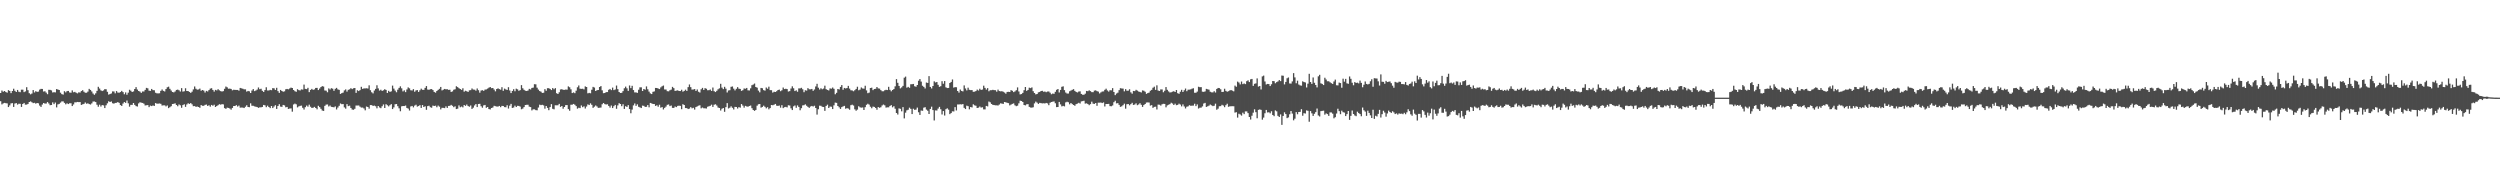 <?xml version="1.0" encoding="UTF-8"?>
<svg xmlns="http://www.w3.org/2000/svg" width="1920" height="150">
  <path d="M0 71.413h1v6.316H0zM1 69.556h1v10.619H1zM2 70.453h1v8.970H2zM3 69.865h1v9.113H3zM4 70.730h1v8.522H4zM5 71.188h1v8.242H5zM6 69.230h1v12.993H6zM7 69.830h1v11.094H7zM8 71.505h1v7.923H8zM9 69.911h1v9.273H9zM10 68.127h1v14.015H10zM11 69.711h1v9.783H11zM12 70.636h1v8.504H12zM13 69.063h1v11.280H13zM14 70.440h1v9.236H14zM15 70.784h1v8.917H15zM16 68.849h1v13.283H16zM17 68.886h1v11.010H17zM18 70.777h1v8.257H18zM19 70.181h1v10.200H19zM20 66.992h1v13.366H20zM21 69.258h1v10.545H21zM22 71.585h1v6.737H22zM23 72.424h1v5.446H23zM24 71.843h1v6.677H24zM25 69.153h1v10.036H25zM26 70.995h1v7.977H26zM27 70.020h1v9.594H27zM28 70.550h1v8.572H28zM29 70.369h1v8.984H29zM30 68.837h1v12.262H30zM31 68.251h1v13.877H31zM32 68.316h1v11.980H32zM33 70.281h1v8.821H33zM34 70.079h1v9.502H34zM35 71.138h1v8.390H35zM36 72.358h1v6.006H36zM37 68.989h1v10.473H37zM38 69.042h1v11.735H38zM39 69.446h1v11.169H39zM40 71.034h1v7.632H40zM41 70.810h1v9.161H41zM42 70.958h1v7.805H42zM43 68.411h1v14.063H43zM44 68.774h1v11.400H44zM45 69.099h1v10.665H45zM46 71.168h1v7.624H46zM47 72.284h1v5.610H47zM48 72.652h1v5.207H48zM49 70.048h1v8.970H49zM50 70.940h1v9.194H50zM51 69.970h1v9.402H51zM52 69.835h1v10.088H52zM53 71.032h1v8.279H53zM54 71.222h1v8.093H54zM55 69.439h1v12.012H55zM56 70.858h1v9.365H56zM57 70.546h1v8.031H57zM58 71.234h1v7.373H58zM59 71.708h1v6.590H59zM60 70.894h1v7.563H60zM61 71.049h1v7.335H61zM62 69.946h1v10.649H62zM63 69.261h1v10.850H63zM64 70.464h1v9.320H64zM65 71.210h1v7.463H65zM66 71.211h1v8.474H66zM67 70.333h1v9.014H67zM68 68.242h1v11.667H68zM69 69.077h1v11.181H69zM70 70.266h1v9.145H70zM71 71.848h1v6.142H71zM72 72.821h1v5.119H72zM73 71.657h1v6.724H73zM74 69.798h1v10.654H74zM75 66.660h1v15.312H75zM76 67.977h1v12.401H76zM77 69.359h1v12.456H77zM78 69.943h1v10.768H78zM79 69.408h1v11.519H79zM80 68.462h1v14.526H80zM81 68.575h1v12.281H81zM82 70.483h1v8.881H82zM83 72.639h1v5.149H83zM84 72.238h1v6.078H84zM85 71.774h1v6.170H85zM86 70.202h1v9.082H86zM87 70.229h1v9.365H87zM88 71.664h1v7.389H88zM89 69.954h1v8.999H89zM90 71.091h1v7.294H90zM91 71.209h1v7.800H91zM92 70.730h1v9.967H92zM93 69.773h1v11.574H93zM94 70.777h1v8.752H94zM95 72.397h1v5.981H95zM96 70.973h1v8.043H96zM97 72.746h1v4.464H97zM98 71.148h1v8.207H98zM99 68.911h1v13.027H99zM100 69.704h1v10.844H100zM101 70.636h1v9.892H101zM102 70.206h1v8.919H102zM103 68.358h1v12.182H103zM104 66.943h1v14.552H104zM105 68.745h1v13.052H105zM106 69.871h1v9.558H106zM107 70.360h1v8.205H107zM108 71.315h1v7.539H108zM109 70.239h1v8.828H109zM110 70.253h1v9.342H110zM111 69.029h1v11.988H111zM112 67.502h1v13.318H112zM113 67.817h1v12.887H113zM114 69.626h1v12.669H114zM115 69.788h1v11.325H115zM116 68.296h1v13.189H116zM117 69.224h1v11.785H117zM118 69.303h1v12.050H118zM119 71.241h1v7.892H119zM120 71.654h1v7.964H120zM121 71.711h1v7.890H121zM122 71.623h1v7.845H122zM123 69.777h1v9.933H123zM124 68.689h1v12.367H124zM125 69.788h1v11.126H125zM126 70.270h1v10.607H126zM127 68.424h1v13.287H127zM128 67.026h1v13.950H128zM129 66.580h1v16.446H129zM130 68.184h1v14.149H130zM131 69.511h1v12.059H131zM132 70.671h1v9.225H132zM133 70.952h1v8.761H133zM134 70.270h1v9.083H134zM135 69.085h1v11.558H135zM136 68.829h1v12.774H136zM137 69.310h1v10.906H137zM138 70.271h1v10.616H138zM139 67.705h1v15.061H139zM140 70.336h1v10.372H140zM141 70.069h1v10.023H141zM142 67.773h1v14.286H142zM143 69.884h1v10.343H143zM144 69.919h1v9.376H144zM145 70.594h1v9.208H145zM146 71.321h1v7.826H146zM147 70.409h1v9.740H147zM148 68.663h1v12.876H148zM149 66.416h1v15.029H149zM150 68.154h1v13.912H150zM151 68.864h1v12.951H151zM152 68.724h1v13.466H152zM153 68.058h1v14.734H153zM154 69.676h1v11.007H154zM155 69.115h1v12.143H155zM156 69.570h1v11.672H156zM157 71.076h1v9.453H157zM158 69.795h1v10.468H158zM159 70.238h1v11.132H159zM160 69.166h1v11.673H160zM161 68.052h1v13.859H161zM162 67.755h1v12.818H162zM163 69.076h1v12.144H163zM164 70.359h1v10.064H164zM165 69.017h1v13.172H165zM166 69.403h1v12.044H166zM167 68.507h1v12.299H167zM168 69.387h1v10.633H168zM169 69.980h1v10.420H169zM170 70.297h1v9.703H170zM171 69.973h1v10.213H171zM172 68.211h1v14.816H172zM173 66.466h1v17.168H173zM174 67.054h1v15.651H174zM175 68.156h1v14.749H175zM176 68.027h1v15.335H176zM177 68.301h1v15.937H177zM178 69.361h1v13.530H178zM179 68.898h1v12.510H179zM180 68.995h1v12.424H180zM181 69.044h1v11.714H181zM182 69.086h1v12.731H182zM183 69.642h1v11.438H183zM184 67.510h1v15.175H184zM185 67.857h1v14.714H185zM186 68.144h1v14.483H186zM187 68.587h1v14.433H187zM188 68.601h1v13.375H188zM189 70.374h1v10.452H189zM190 69.838h1v12.359H190zM191 70.165h1v12.189H191zM192 71.437h1v7.898H192zM193 69.510h1v11.693H193zM194 68.421h1v12.858H194zM195 69.984h1v11.705H195zM196 69.541h1v12.455H196zM197 68.839h1v13.377H197zM198 67.159h1v15.698H198zM199 68.508h1v13.940H199zM200 68.132h1v14.294H200zM201 69.727h1v12.413H201zM202 70.588h1v9.985H202zM203 69.156h1v11.761H203zM204 67.043h1v15.271H204zM205 69.492h1v11.679H205zM206 69.455h1v12.697H206zM207 69.015h1v14.038H207zM208 69.257h1v12.164H208zM209 67.690h1v15.302H209zM210 67.861h1v13.965H210zM211 69.051h1v11.740H211zM212 67.453h1v16.221H212zM213 69.998h1v11.434H213zM214 71.340h1v8.707H214zM215 69.063h1v12.829H215zM216 69.880h1v12.202H216zM217 70.448h1v10.129H217zM218 70.129h1v10.818H218zM219 68.556h1v13.868H219zM220 68.311h1v13.831H220zM221 68.598h1v15.042H221zM222 67.923h1v15.424H222zM223 67.274h1v15.989H223zM224 67.589h1v18.179H224zM225 69.133h1v11.111H225zM226 70.064h1v9.512H226zM227 70.487h1v9.627H227zM228 68.522h1v13.978H228zM229 69.244h1v12.447H229zM230 69.459h1v11.872H230zM231 68.680h1v12.425H231zM232 68.816h1v13.980H232zM233 64.965h1v19.143H233zM234 68.258h1v14.085H234zM235 68.478h1v12.564H235zM236 67.418h1v14.485H236zM237 70.781h1v9.605H237zM238 69.067h1v12.899H238zM239 68.236h1v14.645H239zM240 69.012h1v13.722H240zM241 68.651h1v13.437H241zM242 67.512h1v15.425H242zM243 67.503h1v16.479H243zM244 69.152h1v12.106H244zM245 67.995h1v14.259H245zM246 66.862h1v16.704H246zM247 66.142h1v18.730H247zM248 66.439h1v18.739H248zM249 69.494h1v11.828H249zM250 69.608h1v10.705H250zM251 70.853h1v9.378H251zM252 67.908h1v13.881H252zM253 68.699h1v12.369H253zM254 67.729h1v14.327H254zM255 68.119h1v14.117H255zM256 69.736h1v12.716H256zM257 68.191h1v13.544H257zM258 67.495h1v16.577H258zM259 68.663h1v13.897H259zM260 68.994h1v12.260H260zM261 72.161h1v7.310H261zM262 71.504h1v8.544H262zM263 71.123h1v8.818H263zM264 69.424h1v13.044H264zM265 68.656h1v14.792H265zM266 70.364h1v9.627H266zM267 68.955h1v12.556H267zM268 68.628h1v12.536H268zM269 67.742h1v15.133H269zM270 68.475h1v15.662H270zM271 67.805h1v16.529H271zM272 67.588h1v15.986H272zM273 71.311h1v9.758H273zM274 69.326h1v11.740H274zM275 69.944h1v11.038H275zM276 69.243h1v12.695H276zM277 66.688h1v15.975H277zM278 68.261h1v14.312H278zM279 67.867h1v15.457H279zM280 67.899h1v16.850H280zM281 67.813h1v14.025H281zM282 67.977h1v14.216H282zM283 65.534h1v17.943H283zM284 69.270h1v11.434H284zM285 70.840h1v9.886H285zM286 71.728h1v9.650H286zM287 69.545h1v11.576H287zM288 68.261h1v13.349H288zM289 65.497h1v17.725H289zM290 67.894h1v13.527H290zM291 69.586h1v12.936H291zM292 68.903h1v14.215H292zM293 69.855h1v11.765H293zM294 69.318h1v10.933H294zM295 68.498h1v14.460H295zM296 69.070h1v10.949H296zM297 71.368h1v9.474H297zM298 69.716h1v11.979H298zM299 70.618h1v10.190H299zM300 70.118h1v9.856H300zM301 65.737h1v18.019H301zM302 68.071h1v14.394H302zM303 69.564h1v10.493H303zM304 70.883h1v8.975H304zM305 68.845h1v12.737H305zM306 67.474h1v15.737H306zM307 66.323h1v19.137H307zM308 67.819h1v13.867H308zM309 70.177h1v11.213H309zM310 69.377h1v12.065H310zM311 70.769h1v10.265H311zM312 68.705h1v14.172H312zM313 67.128h1v16.267H313zM314 67.855h1v17.052H314zM315 69.315h1v12.468H315zM316 69.470h1v11.872H316zM317 68.444h1v14.014H317zM318 70.437h1v10.675H318zM319 69.416h1v11.032H319zM320 69.161h1v12.701H320zM321 70.610h1v10.873H321zM322 69.349h1v11.416H322zM323 68.079h1v14.817H323zM324 68.958h1v11.742H324zM325 69.028h1v13.153H325zM326 67.462h1v14.162H326zM327 66.077h1v18.265H327zM328 68.781h1v12.727H328zM329 68.970h1v12.233H329zM330 68.487h1v13.907H330zM331 68.379h1v14.355H331zM332 69.180h1v11.902H332zM333 70.600h1v10.788H333zM334 71.173h1v9.971H334zM335 69.897h1v12.469H335zM336 69.019h1v12.061H336zM337 68.174h1v13.749H337zM338 66.743h1v17.262H338zM339 69.447h1v13.321H339zM340 68.878h1v13.956H340zM341 68.309h1v14.761H341zM342 68.582h1v13.119H342zM343 68.520h1v14.370H343zM344 69.023h1v12.328H344zM345 68.907h1v12.326H345zM346 70.605h1v9.911H346zM347 70.218h1v11.014H347zM348 68.913h1v13.399H348zM349 68.533h1v13.118H349zM350 66.265h1v17.522H350zM351 66.939h1v16.520H351zM352 67.725h1v13.243H352zM353 68.345h1v14.048H353zM354 68.998h1v12.828H354zM355 67.812h1v14.694H355zM356 70.396h1v10.233H356zM357 69.672h1v11.611H357zM358 70.105h1v10.188H358zM359 70.605h1v10.835H359zM360 69.387h1v12.598H360zM361 69.224h1v11.773H361zM362 67.922h1v15.725H362zM363 68.764h1v13.913H363zM364 68.879h1v12.119H364zM365 69.656h1v10.286H365zM366 67.921h1v14.312H366zM367 69.280h1v10.585H367zM368 71.159h1v8.584H368zM369 69.516h1v12.103H369zM370 69.270h1v13.468H370zM371 69.788h1v11.153H371zM372 68.808h1v11.779H372zM373 68.660h1v14.139H373zM374 68.055h1v14.144H374zM375 67.327h1v16.448H375zM376 66.822h1v17.229H376zM377 67.751h1v15.208H377zM378 67.574h1v15.028H378zM379 68.736h1v12.495H379zM380 70.161h1v11.378H380zM381 68.353h1v13.488H381zM382 67.828h1v14.022H382zM383 68.469h1v12.872H383zM384 68.884h1v13.470H384zM385 66.989h1v14.301H385zM386 69.759h1v11.634H386zM387 68.039h1v14.261H387zM388 68.638h1v13.749H388zM389 69.093h1v11.770H389zM390 66.992h1v16.345H390zM391 69.454h1v11.698H391zM392 71.468h1v8.294H392zM393 69.822h1v13.061H393zM394 68.519h1v14.080H394zM395 70.096h1v11.074H395zM396 68.074h1v14.128H396zM397 68.607h1v12.673H397zM398 69.723h1v11.619H398zM399 69.235h1v12.629H399zM400 65.394h1v18.529H400zM401 67.771h1v15.634H401zM402 68.943h1v13.277H402zM403 69.701h1v10.942H403zM404 69.894h1v10.591H404zM405 69.516h1v10.901H405zM406 68.239h1v13.695H406zM407 68.733h1v13.476H407zM408 67.522h1v17.278H408zM409 67.279h1v16.695H409zM410 64.651h1v19.321H410zM411 64.749h1v19.831H411zM412 67.352h1v17.403H412zM413 68.810h1v13.767H413zM414 69.938h1v10.440H414zM415 70.377h1v10.355H415zM416 71.349h1v9.119H416zM417 71.215h1v9.717H417zM418 68.429h1v15.039H418zM419 69.698h1v11.690H419zM420 67.730h1v15.111H420zM421 67.760h1v16.852H421zM422 68.324h1v13.880H422zM423 69.183h1v10.775H423zM424 67.624h1v15.924H424zM425 68.577h1v15.372H425zM426 67.683h1v13.172H426zM427 71.595h1v9.299H427zM428 72.169h1v8.664H428zM429 70.853h1v8.902H429zM430 68.704h1v13.375H430zM431 68.486h1v12.912H431zM432 68.990h1v14.497H432zM433 69.035h1v13.116H433zM434 68.775h1v11.983H434zM435 68.840h1v11.859H435zM436 66.335h1v17.454H436zM437 67.042h1v17.979H437zM438 68.590h1v11.830H438zM439 71.488h1v8.907H439zM440 70.941h1v8.873H440zM441 71.569h1v8.843H441zM442 69.640h1v11.849H442zM443 67.043h1v16.436H443zM444 65.622h1v17.115H444zM445 68.102h1v14.960H445zM446 68.225h1v12.782H446zM447 68.134h1v14.196H447zM448 68.638h1v13.020H448zM449 66.346h1v17.032H449zM450 66.826h1v14.985H450zM451 71.670h1v8.503H451zM452 71.322h1v9.381H452zM453 71.616h1v7.754H453zM454 68.903h1v11.567H454zM455 66.700h1v16.149H455zM456 67.225h1v14.684H456zM457 69.866h1v11.111H457zM458 69.283h1v12.470H458zM459 69.117h1v13.713H459zM460 66.809h1v15.950H460zM461 66.089h1v16.509H461zM462 69.383h1v10.696H462zM463 71.564h1v7.533H463zM464 71.438h1v8.544H464zM465 70.773h1v9.490H465zM466 70.686h1v9.412H466zM467 68.983h1v12.360H467zM468 68.285h1v14.327H468zM469 69.227h1v11.844H469zM470 67.295h1v15.680H470zM471 69.225h1v12.361H471zM472 68.690h1v11.873H472zM473 65.711h1v17.855H473zM474 68.434h1v12.538H474zM475 70.672h1v8.594H475zM476 71.420h1v8.434H476zM477 71.256h1v10.293H477zM478 70.006h1v10.088H478zM479 67.798h1v15.847H479zM480 66.488h1v15.094H480zM481 67.819h1v14.330H481zM482 69.803h1v10.952H482zM483 65.658h1v18.129H483zM484 67.686h1v19.307H484zM485 65.912h1v18.249H485zM486 69.166h1v11.790H486zM487 70.953h1v8.513H487zM488 70.965h1v10.331H488zM489 71.302h1v8.801H489zM490 68.937h1v13.092H490zM491 67.081h1v15.420H491zM492 67.061h1v15.917H492zM493 69.897h1v11.207H493zM494 68.362h1v12.960H494zM495 68.883h1v13.225H495zM496 66.346h1v15.700H496zM497 68.561h1v12.133H497zM498 70.355h1v12.058H498zM499 71.754h1v7.323H499zM500 72.266h1v7.129H500zM501 70.520h1v9.349H501zM502 70.216h1v9.718H502zM503 67.513h1v13.841H503zM504 67.594h1v13.257H504zM505 68.016h1v13.980H505zM506 68.426h1v12.003H506zM507 67.119h1v15.594H507zM508 66.268h1v15.953H508zM509 65.702h1v18.343H509zM510 68.734h1v14.133H510zM511 68.747h1v13.107H511zM512 70.064h1v10.401H512zM513 70.147h1v10.097H513zM514 69.341h1v12.166H514zM515 68.795h1v12.235H515zM516 66.728h1v16.090H516zM517 67.686h1v15.207H517zM518 69.838h1v11.980H518zM519 69.561h1v12.729H519zM520 69.383h1v11.904H520zM521 69.865h1v11.282H521zM522 69.939h1v11.367H522zM523 68.921h1v14.919H523zM524 70.413h1v9.624H524zM525 69.804h1v10.841H525zM526 68.845h1v14.149H526zM527 69.855h1v13.209H527zM528 66.910h1v16.855H528zM529 64.890h1v18.529H529zM530 66.905h1v15.369H530zM531 68.820h1v14.375H531zM532 68.728h1v14.081H532zM533 68.395h1v15.774H533zM534 69.830h1v12.374H534zM535 68.688h1v13.012H535zM536 70.432h1v10.712H536zM537 71.058h1v9.795H537zM538 68.542h1v14.662H538zM539 67.506h1v15.067H539zM540 69.044h1v14.109H540zM541 67.669h1v15.535H541zM542 68.127h1v15.211H542zM543 69.348h1v12.647H543zM544 69.297h1v12.315H544zM545 68.747h1v12.514H545zM546 69.860h1v10.499H546zM547 67.232h1v14.885H547zM548 70.061h1v10.356H548zM549 70.732h1v9.337H549zM550 69.737h1v11.330H550zM551 68.547h1v14.023H551zM552 67.863h1v15.059H552zM553 64.380h1v20.505H553zM554 67.302h1v16.197H554zM555 68.444h1v14.506H555zM556 66.639h1v19.204H556zM557 68.079h1v14.221H557zM558 71.015h1v8.179H558zM559 69.502h1v13.778H559zM560 69.270h1v13.489H560zM561 66.683h1v14.956H561zM562 66.422h1v16.350H562zM563 68.073h1v16.020H563zM564 69.405h1v12.650H564zM565 68.195h1v13.999H565zM566 66.914h1v16.415H566zM567 68.119h1v14.183H567zM568 68.324h1v14.378H568zM569 69.801h1v10.127H569zM570 69.287h1v11.789H570zM571 67.938h1v14.768H571zM572 68.163h1v13.162H572zM573 67.512h1v14.260H573zM574 69.390h1v12.601H574zM575 69.502h1v11.881H575zM576 67.845h1v13.216H576zM577 65.437h1v17.669H577zM578 64.923h1v19.576H578zM579 64.141h1v21.029H579zM580 66.810h1v17.641H580zM581 67.326h1v13.850H581zM582 69.571h1v10.523H582zM583 70.886h1v8.961H583zM584 67.532h1v15.131H584zM585 67.776h1v14.355H585zM586 69.213h1v11.946H586zM587 69.653h1v12.380H587zM588 67.208h1v15.986H588zM589 68.132h1v14.181H589zM590 66.552h1v17.423H590zM591 69.202h1v13.797H591zM592 69.258h1v11.404H592zM593 71.116h1v9.743H593zM594 70.438h1v10.008H594zM595 70.635h1v9.180H595zM596 70.030h1v11.121H596zM597 69.096h1v12.276H597zM598 68.809h1v12.223H598zM599 70.064h1v12.639H599zM600 69.318h1v11.471H600zM601 67.230h1v15.815H601zM602 68.388h1v13.931H602zM603 68.123h1v13.957H603zM604 68.379h1v14.083H604zM605 70.281h1v10.557H605zM606 69.987h1v11.042H606zM607 68.012h1v15.167H607zM608 66.279h1v18.249H608zM609 67.776h1v13.902H609zM610 69.946h1v11.034H610zM611 69.373h1v13.412H611zM612 70.438h1v10.504H612zM613 67.898h1v14.210H613zM614 67.875h1v16.831H614zM615 67.408h1v15.713H615zM616 68.577h1v12.370H616zM617 70.800h1v9.968H617zM618 69.335h1v10.817H618zM619 69.590h1v11.611H619zM620 67.693h1v14.373H620zM621 68.576h1v14.279H621zM622 68.602h1v13.219H622zM623 68.295h1v13.061H623zM624 69.748h1v12.074H624zM625 68.729h1v12.459H625zM626 66.419h1v16.511H626zM627 64.378h1v23.640H627zM628 67.337h1v16.599H628zM629 68.771h1v12.399H629zM630 67.770h1v13.475H630zM631 68.550h1v13.496H631zM632 67.979h1v14.208H632zM633 65.817h1v19.326H633zM634 68.482h1v12.883H634zM635 69.067h1v11.325H635zM636 69.480h1v13.463H636zM637 67.903h1v13.941H637zM638 68.109h1v13.839H638zM639 67.225h1v16.559H639zM640 68.184h1v12.728H640zM641 72.376h1v6.423H641zM642 71.266h1v7.719H642zM643 68.360h1v13.049H643zM644 68.714h1v13.705H644zM645 66.745h1v16.913H645zM646 65.335h1v16.948H646zM647 68.909h1v12.807H647zM648 67.512h1v13.773H648zM649 67.928h1v15.558H649zM650 67.617h1v15.409H650zM651 65.959h1v17.462H651zM652 68.060h1v16.224H652zM653 69.316h1v11.483H653zM654 69.457h1v10.932H654zM655 70.097h1v10.955H655zM656 69.276h1v14.682H656zM657 68.294h1v16.735H657zM658 66.590h1v17.577H658zM659 69.339h1v12.254H659zM660 68.825h1v13.595H660zM661 67.186h1v15.492H661zM662 67.936h1v14.612H662zM663 68.072h1v16.420H663zM664 65.820h1v16.521H664zM665 69.419h1v11.081H665zM666 71.555h1v8.095H666zM667 71.126h1v9.201H667zM668 67.583h1v14.382H668zM669 67.343h1v15.820H669zM670 69.231h1v12.657H670zM671 68.360h1v13.779H671zM672 68.220h1v14.687H672zM673 66.821h1v17.464H673zM674 67.915h1v14.296H674zM675 68.031h1v14.740H675zM676 69.236h1v13.131H676zM677 70.087h1v10.912H677zM678 70.109h1v10.146H678zM679 69.344h1v11.543H679zM680 68.992h1v13.634H680zM681 69.193h1v13.262H681zM682 66.676h1v15.736H682zM683 68.965h1v12.378H683zM684 70.141h1v10.595H684zM685 69.138h1v13.274H685zM686 68.407h1v13.132H686zM687 66.314h1v17.184H687zM688 60.770h1v26.018H688zM689 63.588h1v24.400H689zM690 66.003h1v17.227H690zM691 67.873h1v15.711H691zM692 67.118h1v18.379H692zM693 65.939h1v16.316H693zM694 59.632h1v31.290H694zM695 58.839h1v27.665H695zM696 67.328h1v17.411H696zM697 66.737h1v17.529H697zM698 67.418h1v15.258H698zM699 64.719h1v18.903H699zM700 64.686h1v22.918H700zM701 64.437h1v19.063H701zM702 66.249h1v18.114H702zM703 66.612h1v17.554H703zM704 65.294h1v17.346H704zM705 61.983h1v24.212H705zM706 60.703h1v27.570H706zM707 62.672h1v22.240H707zM708 65.846h1v19.248H708zM709 66.693h1v15.989H709zM710 67.919h1v14.415H710zM711 63.365h1v20.828H711zM712 63.675h1v21.346H712zM713 58.484h1v29.054H713zM714 66.756h1v16.898H714zM715 67.943h1v13.988H715zM716 66.066h1v18.488H716zM717 62.475h1v30.020H717zM718 63.332h1v21.461H718zM719 62.975h1v21.913H719zM720 65.133h1v18.294H720zM721 66.713h1v15.337H721zM722 66.198h1v17.699H722zM723 62.363h1v25.541H723zM724 64.294h1v21.030H724zM725 62.242h1v26.501H725zM726 67.066h1v16.786H726zM727 67.657h1v15.554H727zM728 67.539h1v16.667H728zM729 63.737h1v23.919H729zM730 62.924h1v23.898H730zM731 61.028h1v24.468H731zM732 67.267h1v18.315H732zM733 66.903h1v15.395H733zM734 66.999h1v17.859H734zM735 69.872h1v10.373H735zM736 71.135h1v9.080H736zM737 68.785h1v11.277H737zM738 69.838h1v10.396H738zM739 70.209h1v9.719H739zM740 65.581h1v17.280H740zM741 67.954h1v15.788H741zM742 69.430h1v11.732H742zM743 67.346h1v14.221H743zM744 68.949h1v15.012H744zM745 69.224h1v12.969H745zM746 69.157h1v13.376H746zM747 70.496h1v9.629H747zM748 70.416h1v10.481H748zM749 69.949h1v11.252H749zM750 68.837h1v14.104H750zM751 69.533h1v13.169H751zM752 68.155h1v13.657H752zM753 69.049h1v13.609H753zM754 68.769h1v13.605H754zM755 65.807h1v18.193H755zM756 67.496h1v16.513H756zM757 68.831h1v12.513H757zM758 67.696h1v14.021H758zM759 70.075h1v7.889H759zM760 69.289h1v9.325H760zM761 69.274h1v10.573H761zM762 68.991h1v11.536H762zM763 69.221h1v11.454H763zM764 69.284h1v11.597H764zM765 70.377h1v10.522H765zM766 68.794h1v12.238H766zM767 69.952h1v10.340H767zM768 70.127h1v9.238H768zM769 70.037h1v9.550H769zM770 70.477h1v9.338H770zM771 71.056h1v7.301H771zM772 71.946h1v6.620H772zM773 70.622h1v8.325H773zM774 70.486h1v8.707H774zM775 70.678h1v10.271H775zM776 69.201h1v11.123H776zM777 69.744h1v10.027H777zM778 70.742h1v8.659H778zM779 70.191h1v10.722H779zM780 69.288h1v12.274H780zM781 67.137h1v14.032H781zM782 70.257h1v9.117H782zM783 72.498h1v4.805H783zM784 72.267h1v5.308H784zM785 71.309h1v7.001H785zM786 69.270h1v11.352H786zM787 66.841h1v14.099H787zM788 69.767h1v10.347H788zM789 69.051h1v10.929H789zM790 67.348h1v14.709H790zM791 67.711h1v14.879H791zM792 67.114h1v15.595H792zM793 70.040h1v12.330H793zM794 71.407h1v7.981H794zM795 72.485h1v5.553H795zM796 72.197h1v6.661H796zM797 70.891h1v8.941H797zM798 70.592h1v8.430H798zM799 69.888h1v9.296H799zM800 69.759h1v9.639H800zM801 70.433h1v8.898H801zM802 70.324h1v9.157H802zM803 70.803h1v8.242H803zM804 70.290h1v9.133H804zM805 70.222h1v10.564H805zM806 71.156h1v7.764H806zM807 72.374h1v5.981H807zM808 71.834h1v6.231H808zM809 72.015h1v5.843H809zM810 70.483h1v8.804H810zM811 68.962h1v13.312H811zM812 68.354h1v13.809H812zM813 71.006h1v7.293H813zM814 69.080h1v11.097H814zM815 66.678h1v15.016H815zM816 66.322h1v14.972H816zM817 69.235h1v12.485H817zM818 71.073h1v7.546H818zM819 71.828h1v6.327H819zM820 71.810h1v6.733H820zM821 70.074h1v10.061H821zM822 69.506h1v9.591H822zM823 68.976h1v10.987H823zM824 68.452h1v12.181H824zM825 69.767h1v11.470H825zM826 70.615h1v9.384H826zM827 71.035h1v8.540H827zM828 70.290h1v8.638H828zM829 70.137h1v9.369H829zM830 72.122h1v5.762H830zM831 72.777h1v4.913H831zM832 72.745h1v4.597H832zM833 71.936h1v7.653H833zM834 69.858h1v9.500H834zM835 70.042h1v9.881H835zM836 69.382h1v11.387H836zM837 70.001h1v9.986H837zM838 70.754h1v7.336H838zM839 70.797h1v8.837H839zM840 69.566h1v10.255H840zM841 69.364h1v9.723H841zM842 70.015h1v11.250H842zM843 70.345h1v8.503H843zM844 71.768h1v7.105H844zM845 70.974h1v7.748H845zM846 70.319h1v8.855H846zM847 70.189h1v8.443H847zM848 68.982h1v12.794H848zM849 68.119h1v11.772H849zM850 69.476h1v10.373H850zM851 70.335h1v9.449H851zM852 69.283h1v12.250H852zM853 69.370h1v12.219H853zM854 67.687h1v13.334H854zM855 70.637h1v7.862H855zM856 73.079h1v4.307H856zM857 71.817h1v7.614H857zM858 71.155h1v8.063H858zM859 69.245h1v11.277H859zM860 67.749h1v14.308H860zM861 67.930h1v13.715H861zM862 68.068h1v12.704H862zM863 70.161h1v9.462H863zM864 68.460h1v15.016H864zM865 69.704h1v10.383H865zM866 69.634h1v10.218H866zM867 68.540h1v12.373H867zM868 70.893h1v9.080H868zM869 71.950h1v6.989H869zM870 69.835h1v10.778H870zM871 69.974h1v10.317H871zM872 68.974h1v10.367H872zM873 69.572h1v11.230H873zM874 70.284h1v9.925H874zM875 70.592h1v8.645H875zM876 70.989h1v9.515H876zM877 69.442h1v12.705H877zM878 69.695h1v10.971H878zM879 70.439h1v9.454H879zM880 72.083h1v6.666H880zM881 71.489h1v7.173H881zM882 71.126h1v7.638H882zM883 69.669h1v11.458H883zM884 68.993h1v11.753H884zM885 67.373h1v15.457H885zM886 66.551h1v15.505H886zM887 69.010h1v12.930H887zM888 65.540h1v18.542H888zM889 69.516h1v10.815H889zM890 69.884h1v10.571H890zM891 68.636h1v12.462H891zM892 68.711h1v11.353H892zM893 70.866h1v8.848H893zM894 69.703h1v10.128H894zM895 66.847h1v15.600H895zM896 68.949h1v12.006H896zM897 70.183h1v10.229H897zM898 71.025h1v8.973H898zM899 70.846h1v8.031H899zM900 70.402h1v9.122H900zM901 70.035h1v10.584H901zM902 70.631h1v8.993H902zM903 69.106h1v11.664H903zM904 71.571h1v8.988H904zM905 72.024h1v7.577H905zM906 70.437h1v9.849H906zM907 68.954h1v12.783H907zM908 70.650h1v9.511H908zM909 69.312h1v12.434H909zM910 67.986h1v15.292H910zM911 70.050h1v11.922H911zM912 68.885h1v12.784H912zM913 68.800h1v11.984H913zM914 68.605h1v12.669H914zM915 68.099h1v13.043H915zM916 67.777h1v13.326H916zM917 71.207h1v8.478H917zM918 71.226h1v10.267H918zM919 70.337h1v9.836H919zM920 66.629h1v16.750H920zM921 66.968h1v15.789H921zM922 66.922h1v15.693H922zM923 70.397h1v11.308H923zM924 70.572h1v8.926H924zM925 70.187h1v8.821H925zM926 68.259h1v13.876H926zM927 68.558h1v13.080H927zM928 68.882h1v12.286H928zM929 70.441h1v9.816H929zM930 70.907h1v10.012H930zM931 70.975h1v10.549H931zM932 70.038h1v11.149H932zM933 71.090h1v8.550H933zM934 68.276h1v16.018H934zM935 67.554h1v15.900H935zM936 67.702h1v13.932H936zM937 68.559h1v12.956H937zM938 70.634h1v9.842H938zM939 70.514h1v10.551H939zM940 68.154h1v14.171H940zM941 69.763h1v11.035H941zM942 70.455h1v9.236H942zM943 70.029h1v11.984H943zM944 69.437h1v12.212H944zM945 69.182h1v12.454H945zM946 69.640h1v11.942H946zM947 70.166h1v11.443H947zM948 65.748h1v20.719H948zM949 66.613h1v19.568H949zM950 62.653h1v27.655H950zM951 63.360h1v23.986H951zM952 64.814h1v23.119H952zM953 62.591h1v26.192H953zM954 64.596h1v21.925H954zM955 64.090h1v23.571H955zM956 64.632h1v20.927H956zM957 62.380h1v23.150H957zM958 61.720h1v25.185H958zM959 63.050h1v26.830H959zM960 60.928h1v30.897H960zM961 60.620h1v28.261H961zM962 65.969h1v20.553H962zM963 64.339h1v19.628H963zM964 64.066h1v22.099H964zM965 60.231h1v30.609H965zM966 66.525h1v17.865H966zM967 66.028h1v18.014H967zM968 68.689h1v15.683H968zM969 58.664h1v33.224H969zM970 58.058h1v32.282H970zM971 62.555h1v24.455H971zM972 64.860h1v19.588H972zM973 64.446h1v21.935H973zM974 64.543h1v21.696H974zM975 66.112h1v20.947H975zM976 64.739h1v20.709H976zM977 62.191h1v26.132H977zM978 62.343h1v26.911H978zM979 63.928h1v20.843H979zM980 63.098h1v22.410H980zM981 62.498h1v26.474H981zM982 61.477h1v28.385H982zM983 62.286h1v25.570H983zM984 58.000h1v37.883H984zM985 58.184h1v30.837H985zM986 64.801h1v21.453H986zM987 62.949h1v24.676H987zM988 60.115h1v30.592H988zM989 59.480h1v30.658H989zM990 64.090h1v23.649H990zM991 64.212h1v21.015H991zM992 62.518h1v24.709H992zM993 56.169h1v36.271H993zM994 59.450h1v31.697H994zM995 63.933h1v22.209H995zM996 61.953h1v25.807H996zM997 64.928h1v21.064H997zM998 65.585h1v20.311H998zM999 65.818h1v18.066H999zM1000 62.438h1v26.455H1000zM1001 63.030h1v23.902H1001zM1002 63.330h1v23.861H1002zM1003 67.190h1v17.620H1003zM1004 64.248h1v20.857H1004zM1005 56.657h1v36.813H1005zM1006 62.998h1v22.283H1006zM1007 64.432h1v22.588H1007zM1008 59.510h1v29.507H1008zM1009 63.595h1v23.829H1009zM1010 65.297h1v20.796H1010zM1011 67.122h1v16.220H1011zM1012 58.642h1v30.047H1012zM1013 57.427h1v31.997H1013zM1014 63.996h1v21.374H1014zM1015 64.436h1v20.730H1015zM1016 65.311h1v19.686H1016zM1017 59.710h1v28.350H1017zM1018 61.056h1v26.021H1018zM1019 62.431h1v25.221H1019zM1020 62.390h1v26.584H1020zM1021 63.189h1v23.111H1021zM1022 63.910h1v22.487H1022zM1023 64.467h1v22.849H1023zM1024 62.576h1v28.303H1024zM1025 61.156h1v28.875H1025zM1026 65.498h1v21.690H1026zM1027 65.589h1v17.907H1027zM1028 63.413h1v21.922H1028zM1029 63.799h1v23.885H1029zM1030 67.386h1v17.598H1030zM1031 60.430h1v25.729H1031zM1032 62.720h1v23.739H1032zM1033 60.546h1v28.594H1033zM1034 64.016h1v23.623H1034zM1035 64.375h1v20.870H1035zM1036 58.713h1v33.320H1036zM1037 60.537h1v28.447H1037zM1038 63.536h1v21.346H1038zM1039 65.484h1v22.045H1039zM1040 63.037h1v25.626H1040zM1041 63.698h1v25.535H1041zM1042 63.498h1v22.257H1042zM1043 64.061h1v22.775H1043zM1044 61.907h1v25.676H1044zM1045 63.639h1v25.675H1045zM1046 67.033h1v15.565H1046zM1047 65.059h1v19.611H1047zM1048 62.556h1v23.146H1048zM1049 64.447h1v24.555H1049zM1050 64.869h1v20.137H1050zM1051 64.399h1v22.332H1051zM1052 62.396h1v26.157H1052zM1053 60.853h1v29.760H1053zM1054 66.608h1v17.684H1054zM1055 60.055h1v31.248H1055zM1056 60.212h1v28.657H1056zM1057 60.289h1v29.140H1057zM1058 62.482h1v24.950H1058zM1059 65.678h1v18.698H1059zM1060 57.123h1v33.121H1060zM1061 62.776h1v24.950H1061zM1062 62.888h1v22.178H1062zM1063 64.309h1v22.122H1063zM1064 62.093h1v27.509H1064zM1065 63.042h1v24.119H1065zM1066 62.760h1v22.172H1066zM1067 62.584h1v23.427H1067zM1068 63.913h1v22.808H1068zM1069 65.783h1v19.690H1069zM1070 67.384h1v18.945H1070zM1071 62.850h1v24.776H1071zM1072 63.317h1v23.757H1072zM1073 63.506h1v24.525H1073zM1074 62.744h1v24.321H1074zM1075 62.861h1v24.561H1075zM1076 64.558h1v22.710H1076zM1077 64.542h1v23.186H1077zM1078 64.835h1v21.803H1078zM1079 63.047h1v24.691H1079zM1080 65.226h1v21.020H1080zM1081 65.672h1v18.224H1081zM1082 64.448h1v20.913H1082zM1083 64.121h1v23.697H1083zM1084 62.736h1v26.165H1084zM1085 66.278h1v17.891H1085zM1086 62.472h1v24.818H1086zM1087 63.726h1v24.445H1087zM1088 58.099h1v34.457H1088zM1089 61.035h1v26.392H1089zM1090 59.252h1v28.176H1090zM1091 60.636h1v29.705H1091zM1092 64.783h1v19.738H1092zM1093 66.353h1v19.222H1093zM1094 64.213h1v23.992H1094zM1095 61.503h1v28.789H1095zM1096 63.513h1v22.970H1096zM1097 62.446h1v26.365H1097zM1098 66.958h1v20.036H1098zM1099 67.906h1v15.529H1099zM1100 62.572h1v29.144H1100zM1101 66.236h1v17.920H1101zM1102 63.652h1v23.700H1102zM1103 61.978h1v26.981H1103zM1104 65.479h1v21.594H1104zM1105 65.400h1v17.999H1105zM1106 63.875h1v18.513H1106zM1107 58.267h1v28.331H1107zM1108 64.249h1v22.359H1108zM1109 65.892h1v17.669H1109zM1110 64.145h1v21.563H1110zM1111 59.011h1v30.493H1111zM1112 56.652h1v32.555H1112zM1113 63.905h1v24.137H1113zM1114 63.366h1v22.722H1114zM1115 64.171h1v20.996H1115zM1116 63.316h1v22.417H1116zM1117 65.177h1v19.374H1117zM1118 62.501h1v25.703H1118zM1119 62.611h1v25.970H1119zM1120 65.494h1v21.469H1120zM1121 63.293h1v27.005H1121zM1122 65.204h1v19.987H1122zM1123 62.451h1v26.895H1123zM1124 62.253h1v28.999H1124zM1125 61.607h1v26.766H1125zM1126 65.764h1v19.172H1126zM1127 65.336h1v19.314H1127zM1128 65.009h1v20.761H1128zM1129 66.777h1v15.343H1129zM1130 68.164h1v14.489H1130zM1131 65.631h1v19.624H1131zM1132 67.646h1v14.192H1132zM1133 68.061h1v14.546H1133zM1134 67.237h1v15.950H1134zM1135 67.329h1v15.209H1135zM1136 67.059h1v17.557H1136zM1137 68.740h1v12.506H1137zM1138 68.151h1v12.568H1138zM1139 68.704h1v12.280H1139zM1140 68.495h1v12.852H1140zM1141 69.338h1v11.039H1141zM1142 69.076h1v12.018H1142zM1143 66.334h1v16.057H1143zM1144 67.006h1v15.096H1144zM1145 69.752h1v11.070H1145zM1146 68.154h1v13.906H1146zM1147 67.519h1v15.187H1147zM1148 68.888h1v12.711H1148zM1149 69.307h1v11.571H1149zM1150 68.926h1v13.278H1150zM1151 67.963h1v14.183H1151zM1152 69.145h1v12.059H1152zM1153 68.976h1v13.713H1153zM1154 69.836h1v12.564H1154zM1155 69.087h1v12.326H1155zM1156 69.602h1v10.644H1156zM1157 68.783h1v11.656H1157zM1158 69.628h1v10.830H1158zM1159 68.211h1v13.222H1159zM1160 66.316h1v16.310H1160zM1161 68.240h1v13.994H1161zM1162 68.649h1v13.629H1162zM1163 69.705h1v10.596H1163zM1164 69.609h1v9.859H1164zM1165 68.269h1v13.615H1165zM1166 69.099h1v11.702H1166zM1167 68.240h1v13.490H1167zM1168 67.476h1v15.090H1168zM1169 69.687h1v10.524H1169zM1170 68.842h1v12.499H1170zM1171 67.273h1v15.071H1171zM1172 69.046h1v12.888H1172zM1173 68.637h1v12.861H1173zM1174 69.829h1v11.783H1174zM1175 69.434h1v12.000H1175zM1176 69.311h1v10.854H1176zM1177 68.801h1v13.680H1177zM1178 69.635h1v10.851H1178zM1179 69.994h1v10.816H1179zM1180 68.865h1v12.145H1180zM1181 69.667h1v10.736H1181zM1182 68.538h1v12.716H1182zM1183 69.413h1v12.921H1183zM1184 68.647h1v11.759H1184zM1185 68.392h1v12.145H1185zM1186 67.499h1v14.288H1186zM1187 69.489h1v11.065H1187zM1188 69.549h1v10.567H1188zM1189 69.879h1v11.299H1189zM1190 68.758h1v13.597H1190zM1191 67.341h1v14.540H1191zM1192 65.944h1v18.210H1192zM1193 68.737h1v12.412H1193zM1194 70.051h1v10.051H1194zM1195 68.331h1v14.655H1195zM1196 66.583h1v15.896H1196zM1197 67.607h1v14.354H1197zM1198 68.722h1v15.812H1198zM1199 68.284h1v14.411H1199zM1200 68.303h1v11.275H1200zM1201 69.501h1v10.999H1201zM1202 66.885h1v15.663H1202zM1203 68.228h1v13.535H1203zM1204 68.350h1v15.807H1204zM1205 68.769h1v12.839H1205zM1206 70.238h1v9.390H1206zM1207 69.902h1v11.387H1207zM1208 70.214h1v10.637H1208zM1209 68.396h1v14.221H1209zM1210 69.962h1v10.501H1210zM1211 70.318h1v10.554H1211zM1212 70.317h1v9.886H1212zM1213 70.923h1v10.109H1213zM1214 70.576h1v9.589H1214zM1215 67.420h1v13.618H1215zM1216 67.347h1v14.737H1216zM1217 64.670h1v16.842H1217zM1218 69.164h1v11.492H1218zM1219 69.267h1v11.733H1219zM1220 67.594h1v15.376H1220zM1221 68.770h1v15.134H1221zM1222 68.724h1v13.586H1222zM1223 67.454h1v13.651H1223zM1224 69.777h1v11.538H1224zM1225 70.791h1v10.254H1225zM1226 68.716h1v13.316H1226zM1227 64.823h1v18.566H1227zM1228 67.355h1v15.444H1228zM1229 67.597h1v13.788H1229zM1230 69.569h1v11.201H1230zM1231 69.037h1v12.160H1231zM1232 69.545h1v13.359H1232zM1233 67.522h1v14.486H1233zM1234 68.865h1v11.696H1234zM1235 68.716h1v13.068H1235zM1236 70.007h1v9.773H1236zM1237 70.470h1v9.507H1237zM1238 69.831h1v10.876H1238zM1239 68.731h1v12.356H1239zM1240 69.362h1v12.239H1240zM1241 68.598h1v12.682H1241zM1242 66.412h1v15.097H1242zM1243 67.919h1v12.425H1243zM1244 67.768h1v14.515H1244zM1245 69.402h1v13.170H1245zM1246 66.989h1v16.765H1246zM1247 66.185h1v18.082H1247zM1248 69.674h1v11.555H1248zM1249 70.773h1v10.336H1249zM1250 69.368h1v12.137H1250zM1251 68.327h1v13.108H1251zM1252 69.143h1v11.976H1252zM1253 69.099h1v12.535H1253zM1254 70.353h1v13.181H1254zM1255 69.587h1v11.639H1255zM1256 69.433h1v11.575H1256zM1257 66.744h1v17.004H1257zM1258 65.605h1v17.077H1258zM1259 67.224h1v15.318H1259zM1260 70.509h1v11.658H1260zM1261 69.239h1v12.405H1261zM1262 68.444h1v14.262H1262zM1263 68.095h1v13.277H1263zM1264 66.790h1v15.807H1264zM1265 67.371h1v16.461H1265zM1266 67.194h1v15.370H1266zM1267 66.866h1v14.449H1267zM1268 68.461h1v12.420H1268zM1269 67.892h1v15.716H1269zM1270 67.214h1v15.384H1270zM1271 67.631h1v14.484H1271zM1272 67.020h1v16.687H1272zM1273 69.774h1v10.862H1273zM1274 70.325h1v10.504H1274zM1275 69.145h1v13.128H1275zM1276 69.079h1v13.502H1276zM1277 69.793h1v12.571H1277zM1278 69.019h1v12.008H1278zM1279 69.586h1v12.081H1279zM1280 68.365h1v12.445H1280zM1281 69.746h1v11.475H1281zM1282 67.137h1v16.041H1282zM1283 68.980h1v11.447H1283zM1284 69.554h1v11.249H1284zM1285 69.664h1v11.033H1285zM1286 69.180h1v13.777H1286zM1287 69.665h1v11.419H1287zM1288 68.600h1v13.488H1288zM1289 66.513h1v16.935H1289zM1290 66.111h1v17.082H1290zM1291 66.088h1v17.758H1291zM1292 68.708h1v12.733H1292zM1293 66.819h1v15.416H1293zM1294 67.381h1v15.076H1294zM1295 69.411h1v12.403H1295zM1296 68.072h1v14.782H1296zM1297 68.706h1v12.517H1297zM1298 69.319h1v12.133H1298zM1299 70.731h1v9.961H1299zM1300 67.604h1v14.862H1300zM1301 67.887h1v14.310H1301zM1302 66.403h1v17.880H1302zM1303 69.200h1v12.539H1303zM1304 70.405h1v10.339H1304zM1305 69.687h1v11.025H1305zM1306 68.839h1v13.207H1306zM1307 69.588h1v10.728H1307zM1308 69.570h1v13.049H1308zM1309 69.949h1v10.676H1309zM1310 70.729h1v11.023H1310zM1311 70.793h1v8.976H1311zM1312 70.731h1v9.104H1312zM1313 69.145h1v12.467H1313zM1314 69.626h1v11.021H1314zM1315 68.319h1v15.209H1315zM1316 70.506h1v8.565H1316zM1317 75.000h1v1.000H1317zM1318 75.000h1v1.000H1318zM1319 75.000h1v1.000H1319zM1320 75.000h1v1.000H1320zM1321 75.000h1v1.000H1321zM1322 75.000h1v1.000H1322zM1323 75.000h1v1.000H1323zM1324 75.000h1v1.000H1324zM1325 75.000h1v1.000H1325zM1326 75.000h1v1.000H1326zM1327 75.000h1v1.000H1327zM1328 70.771h1v9.390H1328zM1329 70.489h1v9.683H1329zM1330 69.722h1v10.683H1330zM1331 65.843h1v15.710H1331zM1332 68.723h1v11.592H1332zM1333 69.111h1v12.097H1333zM1334 70.616h1v10.036H1334zM1335 68.703h1v12.602H1335zM1336 68.767h1v11.777H1336zM1337 69.126h1v12.865H1337zM1338 65.350h1v18.066H1338zM1339 66.363h1v19.266H1339zM1340 68.924h1v12.891H1340zM1341 69.558h1v13.013H1341zM1342 68.801h1v14.522H1342zM1343 69.130h1v12.725H1343zM1344 63.858h1v23.465H1344zM1345 63.071h1v22.407H1345zM1346 65.301h1v18.131H1346zM1347 70.120h1v11.240H1347zM1348 68.999h1v11.739H1348zM1349 66.399h1v17.125H1349zM1350 64.479h1v19.437H1350zM1351 68.453h1v16.766H1351zM1352 71.626h1v8.325H1352zM1353 71.784h1v8.587H1353zM1354 71.394h1v8.449H1354zM1355 68.458h1v13.984H1355zM1356 68.205h1v13.095H1356zM1357 68.004h1v14.262H1357zM1358 68.195h1v13.463H1358zM1359 65.725h1v16.521H1359zM1360 67.735h1v14.783H1360zM1361 68.919h1v15.194H1361zM1362 64.692h1v18.830H1362zM1363 66.564h1v17.644H1363zM1364 67.585h1v14.912H1364zM1365 68.638h1v13.297H1365zM1366 68.863h1v13.199H1366zM1367 70.534h1v10.260H1367zM1368 67.152h1v15.420H1368zM1369 67.806h1v13.977H1369zM1370 68.228h1v14.297H1370zM1371 69.257h1v12.691H1371zM1372 68.377h1v12.988H1372zM1373 68.999h1v12.406H1373zM1374 67.454h1v14.591H1374zM1375 68.060h1v15.810H1375zM1376 69.906h1v11.348H1376zM1377 71.098h1v8.849H1377zM1378 72.025h1v7.733H1378zM1379 69.966h1v9.960H1379zM1380 66.922h1v14.540H1380zM1381 69.546h1v12.473H1381zM1382 69.607h1v12.112H1382zM1383 68.381h1v13.972H1383zM1384 68.487h1v12.925H1384zM1385 69.261h1v11.526H1385zM1386 68.415h1v14.121H1386zM1387 68.185h1v15.260H1387zM1388 69.549h1v12.699H1388zM1389 69.944h1v12.374H1389zM1390 69.932h1v11.016H1390zM1391 68.888h1v12.498H1391zM1392 68.565h1v14.559H1392zM1393 67.810h1v16.420H1393zM1394 67.090h1v15.342H1394zM1395 67.467h1v14.170H1395zM1396 68.853h1v14.654H1396zM1397 69.099h1v12.703H1397zM1398 67.654h1v15.134H1398zM1399 69.017h1v12.320H1399zM1400 69.698h1v11.039H1400zM1401 69.985h1v11.047H1401zM1402 70.451h1v9.538H1402zM1403 70.008h1v10.260H1403zM1404 67.199h1v14.679H1404zM1405 66.325h1v17.610H1405zM1406 68.113h1v15.725H1406zM1407 65.629h1v17.030H1407zM1408 70.081h1v11.101H1408zM1409 68.303h1v15.626H1409zM1410 69.315h1v14.953H1410zM1411 68.551h1v12.760H1411zM1412 70.775h1v9.546H1412zM1413 70.421h1v10.647H1413zM1414 70.293h1v10.656H1414zM1415 69.728h1v12.003H1415zM1416 69.381h1v13.694H1416zM1417 68.702h1v13.348H1417zM1418 68.914h1v12.532H1418zM1419 68.736h1v14.698H1419zM1420 68.051h1v13.235H1420zM1421 68.441h1v14.868H1421zM1422 69.840h1v13.439H1422zM1423 68.982h1v12.492H1423zM1424 66.763h1v16.017H1424zM1425 66.919h1v14.684H1425zM1426 68.318h1v13.683H1426zM1427 68.446h1v15.210H1427zM1428 67.179h1v15.011H1428zM1429 67.211h1v15.895H1429zM1430 67.053h1v15.287H1430zM1431 65.731h1v17.019H1431zM1432 69.216h1v11.674H1432zM1433 66.252h1v15.756H1433zM1434 68.102h1v14.825H1434zM1435 70.699h1v9.415H1435zM1436 69.072h1v13.278H1436zM1437 68.431h1v13.345H1437zM1438 69.831h1v12.297H1438zM1439 68.905h1v13.672H1439zM1440 67.974h1v14.158H1440zM1441 67.471h1v14.898H1441zM1442 68.354h1v14.413H1442zM1443 68.768h1v12.912H1443zM1444 68.289h1v14.879H1444zM1445 68.898h1v13.320H1445zM1446 67.161h1v15.744H1446zM1447 70.978h1v8.541H1447zM1448 67.690h1v13.597H1448zM1449 69.570h1v11.784H1449zM1450 70.370h1v9.887H1450zM1451 69.659h1v12.509H1451zM1452 69.355h1v11.815H1452zM1453 68.371h1v13.000H1453zM1454 67.757h1v15.383H1454zM1455 68.319h1v15.014H1455zM1456 68.115h1v13.575H1456zM1457 67.400h1v15.835H1457zM1458 67.911h1v14.132H1458zM1459 71.207h1v10.942H1459zM1460 70.376h1v11.759H1460zM1461 70.794h1v10.571H1461zM1462 69.744h1v13.752H1462zM1463 69.218h1v11.873H1463zM1464 69.653h1v12.653H1464zM1465 66.447h1v14.977H1465zM1466 67.345h1v15.129H1466zM1467 67.366h1v15.310H1467zM1468 67.709h1v14.067H1468zM1469 68.260h1v14.078H1469zM1470 70.541h1v10.199H1470zM1471 71.765h1v7.960H1471zM1472 69.215h1v11.449H1472zM1473 69.188h1v11.014H1473zM1474 68.318h1v13.820H1474zM1475 68.446h1v14.285H1475zM1476 69.738h1v11.519H1476zM1477 69.043h1v13.321H1477zM1478 66.246h1v17.859H1478zM1479 66.158h1v17.197H1479zM1480 68.562h1v13.086H1480zM1481 68.361h1v14.518H1481zM1482 68.128h1v12.315H1482zM1483 71.946h1v7.434H1483zM1484 70.062h1v10.984H1484zM1485 68.761h1v12.606H1485zM1486 69.041h1v11.404H1486zM1487 70.173h1v12.099H1487zM1488 69.608h1v12.657H1488zM1489 67.529h1v13.709H1489zM1490 66.949h1v15.542H1490zM1491 67.099h1v15.504H1491zM1492 68.847h1v12.782H1492zM1493 69.706h1v12.189H1493zM1494 71.083h1v9.428H1494zM1495 72.399h1v6.727H1495zM1496 70.937h1v10.222H1496zM1497 67.092h1v14.606H1497zM1498 68.764h1v12.978H1498zM1499 64.244h1v20.121H1499zM1500 67.976h1v14.017H1500zM1501 69.482h1v13.571H1501zM1502 67.104h1v14.961H1502zM1503 66.107h1v16.614H1503zM1504 68.663h1v13.168H1504zM1505 67.604h1v14.129H1505zM1506 69.599h1v10.575H1506zM1507 71.683h1v8.579H1507zM1508 71.320h1v8.859H1508zM1509 68.480h1v13.065H1509zM1510 67.741h1v13.144H1510zM1511 68.438h1v13.542H1511zM1512 69.273h1v14.510H1512zM1513 69.567h1v11.644H1513zM1514 70.274h1v10.265H1514zM1515 66.085h1v19.160H1515zM1516 67.638h1v15.665H1516zM1517 69.716h1v12.160H1517zM1518 69.740h1v11.010H1518zM1519 71.736h1v9.034H1519zM1520 71.755h1v8.297H1520zM1521 70.429h1v9.836H1521zM1522 68.663h1v13.699H1522zM1523 67.986h1v15.026H1523zM1524 66.835h1v17.676H1524zM1525 68.976h1v12.524H1525zM1526 69.013h1v12.660H1526zM1527 66.657h1v16.551H1527zM1528 67.749h1v14.314H1528zM1529 67.327h1v15.898H1529zM1530 69.777h1v9.999H1530zM1531 71.640h1v9.569H1531zM1532 71.236h1v7.614H1532zM1533 70.069h1v11.303H1533zM1534 66.213h1v15.364H1534zM1535 68.284h1v13.627H1535zM1536 67.215h1v16.648H1536zM1537 69.053h1v11.772H1537zM1538 69.313h1v12.894H1538zM1539 68.143h1v13.724H1539zM1540 68.986h1v15.964H1540zM1541 68.524h1v14.518H1541zM1542 70.448h1v9.592H1542zM1543 71.804h1v9.035H1543zM1544 72.097h1v7.956H1544zM1545 71.069h1v9.462H1545zM1546 67.811h1v13.899H1546zM1547 67.642h1v14.425H1547zM1548 67.474h1v15.353H1548zM1549 68.266h1v15.790H1549zM1550 69.071h1v12.825H1550zM1551 66.500h1v15.239H1551zM1552 67.085h1v16.078H1552zM1553 68.410h1v13.279H1553zM1554 70.410h1v11.385H1554zM1555 71.000h1v9.586H1555zM1556 71.368h1v9.299H1556zM1557 69.602h1v10.820H1557zM1558 69.434h1v12.493H1558zM1559 68.474h1v14.091H1559zM1560 68.762h1v13.884H1560zM1561 67.961h1v14.029H1561zM1562 69.934h1v11.757H1562zM1563 69.160h1v12.694H1563zM1564 66.090h1v18.130H1564zM1565 67.518h1v14.291H1565zM1566 68.940h1v12.504H1566zM1567 71.314h1v9.101H1567zM1568 71.390h1v10.257H1568zM1569 70.768h1v10.961H1569zM1570 67.887h1v15.083H1570zM1571 67.189h1v15.974H1571zM1572 67.172h1v16.174H1572zM1573 66.168h1v18.809H1573zM1574 68.216h1v13.147H1574zM1575 68.447h1v14.000H1575zM1576 65.342h1v18.961H1576zM1577 66.479h1v17.178H1577zM1578 70.319h1v9.890H1578zM1579 68.923h1v13.294H1579zM1580 71.592h1v9.264H1580zM1581 70.278h1v11.113H1581zM1582 68.740h1v12.923H1582zM1583 67.024h1v14.818H1583zM1584 67.968h1v14.472H1584zM1585 69.264h1v12.256H1585zM1586 69.692h1v12.103H1586zM1587 68.505h1v12.399H1587zM1588 69.390h1v13.878H1588zM1589 69.550h1v11.728H1589zM1590 70.937h1v9.293H1590zM1591 69.936h1v11.107H1591zM1592 71.242h1v8.652H1592zM1593 70.716h1v9.470H1593zM1594 69.897h1v10.937H1594zM1595 67.202h1v16.304H1595zM1596 66.325h1v18.606H1596zM1597 66.504h1v15.937H1597zM1598 66.701h1v16.419H1598zM1599 68.635h1v13.930H1599zM1600 65.901h1v16.796H1600zM1601 69.001h1v13.279H1601zM1602 69.182h1v12.574H1602zM1603 69.759h1v11.161H1603zM1604 70.258h1v10.245H1604zM1605 69.951h1v11.098H1605zM1606 68.982h1v12.275H1606zM1607 66.476h1v16.640H1607zM1608 67.589h1v14.898H1608zM1609 68.880h1v12.471H1609zM1610 69.421h1v12.921H1610zM1611 69.613h1v13.026H1611zM1612 68.030h1v14.110H1612zM1613 70.378h1v11.302H1613zM1614 70.465h1v11.070H1614zM1615 71.034h1v8.525H1615zM1616 71.340h1v8.772H1616zM1617 68.203h1v14.756H1617zM1618 69.385h1v11.934H1618zM1619 69.071h1v13.146H1619zM1620 68.071h1v14.835H1620zM1621 68.323h1v13.356H1621zM1622 68.886h1v12.735H1622zM1623 68.261h1v15.862H1623zM1624 68.517h1v13.000H1624zM1625 70.985h1v8.395H1625zM1626 67.891h1v14.931H1626zM1627 69.773h1v11.800H1627zM1628 69.626h1v12.159H1628zM1629 68.717h1v13.639H1629zM1630 68.547h1v13.536H1630zM1631 68.194h1v14.030H1631zM1632 65.704h1v17.597H1632zM1633 67.992h1v14.610H1633zM1634 65.821h1v17.366H1634zM1635 67.727h1v14.252H1635zM1636 70.030h1v10.551H1636zM1637 70.794h1v8.785H1637zM1638 67.809h1v14.768H1638zM1639 69.810h1v10.747H1639zM1640 69.622h1v10.365H1640zM1641 69.772h1v10.787H1641zM1642 68.248h1v13.071H1642zM1643 69.567h1v11.860H1643zM1644 68.243h1v14.297H1644zM1645 67.839h1v16.211H1645zM1646 68.337h1v14.764H1646zM1647 66.926h1v15.938H1647zM1648 68.742h1v12.728H1648zM1649 69.188h1v11.182H1649zM1650 70.641h1v9.112H1650zM1651 67.511h1v14.614H1651zM1652 67.309h1v14.676H1652zM1653 67.943h1v14.225H1653zM1654 69.782h1v12.666H1654zM1655 69.452h1v11.586H1655zM1656 67.614h1v14.709H1656zM1657 67.380h1v15.080H1657zM1658 68.026h1v13.776H1658zM1659 68.567h1v13.645H1659zM1660 69.359h1v11.695H1660zM1661 71.573h1v7.560H1661zM1662 69.166h1v11.655H1662zM1663 69.274h1v12.314H1663zM1664 69.094h1v12.335H1664zM1665 69.027h1v13.749H1665zM1666 67.458h1v15.732H1666zM1667 69.420h1v12.544H1667zM1668 68.534h1v13.168H1668zM1669 64.489h1v19.151H1669zM1670 66.625h1v15.250H1670zM1671 63.055h1v21.220H1671zM1672 68.056h1v13.577H1672zM1673 70.052h1v10.140H1673zM1674 69.838h1v10.478H1674zM1675 67.899h1v14.335H1675zM1676 68.394h1v13.527H1676zM1677 68.917h1v13.992H1677zM1678 69.267h1v13.011H1678zM1679 70.219h1v11.503H1679zM1680 68.060h1v13.611H1680zM1681 68.423h1v14.551H1681zM1682 67.863h1v14.314H1682zM1683 69.170h1v12.083H1683zM1684 70.086h1v10.382H1684zM1685 71.464h1v8.024H1685zM1686 70.438h1v8.848H1686zM1687 70.064h1v12.031H1687zM1688 69.169h1v11.773H1688zM1689 68.670h1v12.698H1689zM1690 68.769h1v14.898H1690zM1691 67.439h1v15.561H1691zM1692 69.558h1v12.457H1692zM1693 68.191h1v14.473H1693zM1694 62.952h1v20.678H1694zM1695 65.620h1v18.427H1695zM1696 69.212h1v11.510H1696zM1697 68.442h1v12.004H1697zM1698 70.105h1v9.917H1698zM1699 68.855h1v13.255H1699zM1700 66.747h1v16.206H1700zM1701 68.344h1v14.444H1701zM1702 68.636h1v14.263H1702zM1703 66.759h1v15.842H1703zM1704 68.988h1v12.715H1704zM1705 66.483h1v17.621H1705zM1706 67.201h1v17.479H1706zM1707 67.903h1v14.938H1707zM1708 64.029h1v23.940H1708zM1709 65.146h1v18.982H1709zM1710 66.926h1v15.319H1710zM1711 65.228h1v19.370H1711zM1712 67.471h1v16.585H1712zM1713 64.145h1v18.026H1713zM1714 60.454h1v25.787H1714zM1715 62.932h1v22.916H1715zM1716 62.480h1v23.282H1716zM1717 65.189h1v19.030H1717zM1718 65.680h1v19.025H1718zM1719 59.709h1v24.060H1719zM1720 62.074h1v26.024H1720zM1721 62.213h1v22.988H1721zM1722 66.890h1v16.770H1722zM1723 66.436h1v16.830H1723zM1724 67.608h1v17.283H1724zM1725 63.079h1v22.270H1725zM1726 62.178h1v24.536H1726zM1727 64.356h1v20.381H1727zM1728 65.398h1v18.748H1728zM1729 66.459h1v18.759H1729zM1730 63.231h1v21.200H1730zM1731 61.953h1v24.560H1731zM1732 61.470h1v25.641H1732zM1733 65.526h1v19.216H1733zM1734 68.113h1v14.118H1734zM1735 66.895h1v16.463H1735zM1736 65.382h1v18.163H1736zM1737 58.317h1v31.772H1737zM1738 60.062h1v25.757H1738zM1739 63.109h1v22.643H1739zM1740 65.290h1v19.364H1740zM1741 65.992h1v18.776H1741zM1742 65.410h1v21.031H1742zM1743 62.544h1v29.930H1743zM1744 63.459h1v22.793H1744zM1745 65.152h1v19.742H1745zM1746 66.526h1v18.568H1746zM1747 68.726h1v15.406H1747zM1748 66.482h1v16.898H1748zM1749 55.792h1v33.618H1749zM1750 60.660h1v26.744H1750zM1751 64.528h1v19.728H1751zM1752 67.466h1v15.500H1752zM1753 67.032h1v16.843H1753zM1754 67.818h1v15.655H1754zM1755 61.933h1v23.088H1755zM1756 64.165h1v21.808H1756zM1757 63.687h1v19.124H1757zM1758 67.746h1v16.177H1758zM1759 66.346h1v17.808H1759zM1760 64.015h1v20.948H1760zM1761 58.126h1v30.092H1761zM1762 61.728h1v24.493H1762zM1763 61.736h1v24.838H1763zM1764 64.469h1v20.501H1764zM1765 67.115h1v16.306H1765zM1766 65.803h1v16.970H1766zM1767 63.728h1v24.510H1767zM1768 60.161h1v25.543H1768zM1769 65.343h1v18.567H1769zM1770 66.703h1v18.117H1770zM1771 65.712h1v18.760H1771zM1772 65.975h1v17.355H1772zM1773 60.583h1v29.345H1773zM1774 61.107h1v26.754H1774zM1775 63.791h1v23.105H1775zM1776 64.877h1v21.815H1776zM1777 65.887h1v18.385H1777zM1778 68.208h1v14.683H1778zM1779 60.142h1v27.872H1779zM1780 64.188h1v21.470H1780zM1781 66.362h1v17.755H1781zM1782 66.044h1v17.146H1782zM1783 66.523h1v15.173H1783zM1784 67.763h1v14.212H1784zM1785 58.924h1v29.156H1785zM1786 58.615h1v27.072H1786zM1787 60.983h1v23.245H1787zM1788 65.986h1v19.061H1788zM1789 66.132h1v16.725H1789zM1790 67.220h1v16.204H1790zM1791 63.337h1v22.147H1791zM1792 66.317h1v17.400H1792zM1793 66.518h1v16.379H1793zM1794 68.222h1v14.732H1794zM1795 67.635h1v14.938H1795zM1796 68.091h1v13.643H1796zM1797 62.438h1v29.710H1797zM1798 62.910h1v23.303H1798zM1799 62.191h1v22.558H1799zM1800 63.482h1v21.741H1800zM1801 65.385h1v18.655H1801zM1802 67.548h1v15.735H1802zM1803 64.581h1v19.588H1803zM1804 59.787h1v27.364H1804zM1805 64.434h1v19.251H1805zM1806 66.111h1v18.129H1806zM1807 67.611h1v16.497H1807zM1808 61.678h1v24.385H1808zM1809 62.097h1v23.894H1809zM1810 62.651h1v25.540H1810zM1811 64.973h1v20.704H1811zM1812 67.844h1v14.832H1812zM1813 67.115h1v15.674H1813zM1814 61.448h1v26.564H1814zM1815 61.004h1v23.145H1815zM1816 64.377h1v21.528H1816zM1817 66.346h1v17.496H1817zM1818 67.065h1v16.362H1818zM1819 67.374h1v19.378H1819zM1820 60.792h1v26.069H1820zM1821 58.314h1v27.283H1821zM1822 62.263h1v21.545H1822zM1823 63.894h1v20.581H1823zM1824 67.103h1v15.231H1824zM1825 66.221h1v16.419H1825zM1826 65.275h1v20.992H1826zM1827 63.564h1v20.009H1827zM1828 63.992h1v21.147H1828zM1829 65.350h1v19.687H1829zM1830 64.765h1v19.248H1830zM1831 67.759h1v15.681H1831zM1832 58.242h1v29.273H1832zM1833 64.025h1v24.326H1833zM1834 56.661h1v32.396H1834zM1835 64.992h1v20.166H1835zM1836 65.095h1v21.188H1836zM1837 66.672h1v16.038H1837zM1838 63.264h1v24.058H1838zM1839 65.296h1v19.034H1839zM1840 65.219h1v18.755H1840zM1841 66.839h1v16.657H1841zM1842 67.471h1v16.210H1842zM1843 67.477h1v15.187H1843zM1844 61.655h1v24.361H1844zM1845 65.777h1v21.407H1845zM1846 64.014h1v20.085H1846zM1847 65.636h1v19.108H1847zM1848 64.951h1v20.370H1848zM1849 67.325h1v16.128H1849zM1850 65.261h1v20.022H1850zM1851 63.366h1v22.419H1851zM1852 61.909h1v22.335H1852zM1853 66.036h1v18.322H1853zM1854 66.226h1v18.188H1854zM1855 68.184h1v16.337H1855zM1856 62.405h1v27.012H1856zM1857 65.033h1v19.475H1857zM1858 64.281h1v20.893H1858zM1859 64.481h1v19.482H1859zM1860 65.843h1v18.364H1860zM1861 66.628h1v16.798H1861zM1862 63.112h1v22.681H1862zM1863 61.971h1v22.246H1863zM1864 66.263h1v16.443H1864zM1865 66.488h1v16.923H1865zM1866 66.825h1v16.738H1866zM1867 67.868h1v15.211H1867zM1868 62.802h1v25.716H1868zM1869 63.304h1v24.524H1869zM1870 61.826h1v23.376H1870zM1871 63.923h1v22.745H1871zM1872 67.255h1v16.820H1872zM1873 65.268h1v17.390H1873zM1874 64.746h1v19.433H1874zM1875 62.789h1v20.371H1875zM1876 66.791h1v15.353H1876zM1877 66.924h1v17.448H1877zM1878 65.099h1v19.569H1878zM1879 65.663h1v17.771H1879zM1880 60.217h1v24.860H1880zM1881 64.280h1v20.232H1881zM1882 67.678h1v16.088H1882zM1883 64.975h1v22.504H1883zM1884 66.951h1v17.273H1884zM1885 66.803h1v16.416H1885zM1886 60.216h1v27.850H1886zM1887 65.855h1v17.594H1887zM1888 65.816h1v19.279H1888zM1889 65.098h1v19.174H1889zM1890 67.114h1v18.234H1890zM1891 62.189h1v27.358H1891zM1892 58.647h1v28.219H1892zM1893 61.154h1v24.982H1893zM1894 66.149h1v17.882H1894zM1895 67.493h1v16.557H1895zM1896 65.192h1v22.182H1896zM1897 65.085h1v19.195H1897zM1898 70.571h1v8.745H1898zM1899 70.758h1v8.056H1899zM1900 70.905h1v8.364H1900zM1901 71.754h1v6.425H1901zM1902 72.086h1v5.995H1902zM1903 72.681h1v4.321H1903zM1904 73.643h1v2.431H1904zM1905 73.733h1v2.400H1905zM1906 74.037h1v2.791H1906zM1907 74.271h1v1.526H1907zM1908 74.469h1v1.108H1908zM1909 74.265h1v1.685H1909zM1910 74.269h1v1.614H1910zM1911 74.631h1v1.000H1911zM1912 74.771h1v1.000H1912zM1913 74.820h1v1.000H1913zM1914 74.871h1v1.000H1914zM1915 74.947h1v1.000H1915zM1916 74.959h1v1.000H1916zM1917 74.981h1v1.000H1917zM1918 74.993h1v1.000H1918zM1919 74.999h1v1.000H1919z" fill="#4a4a4a"></path>
</svg>
